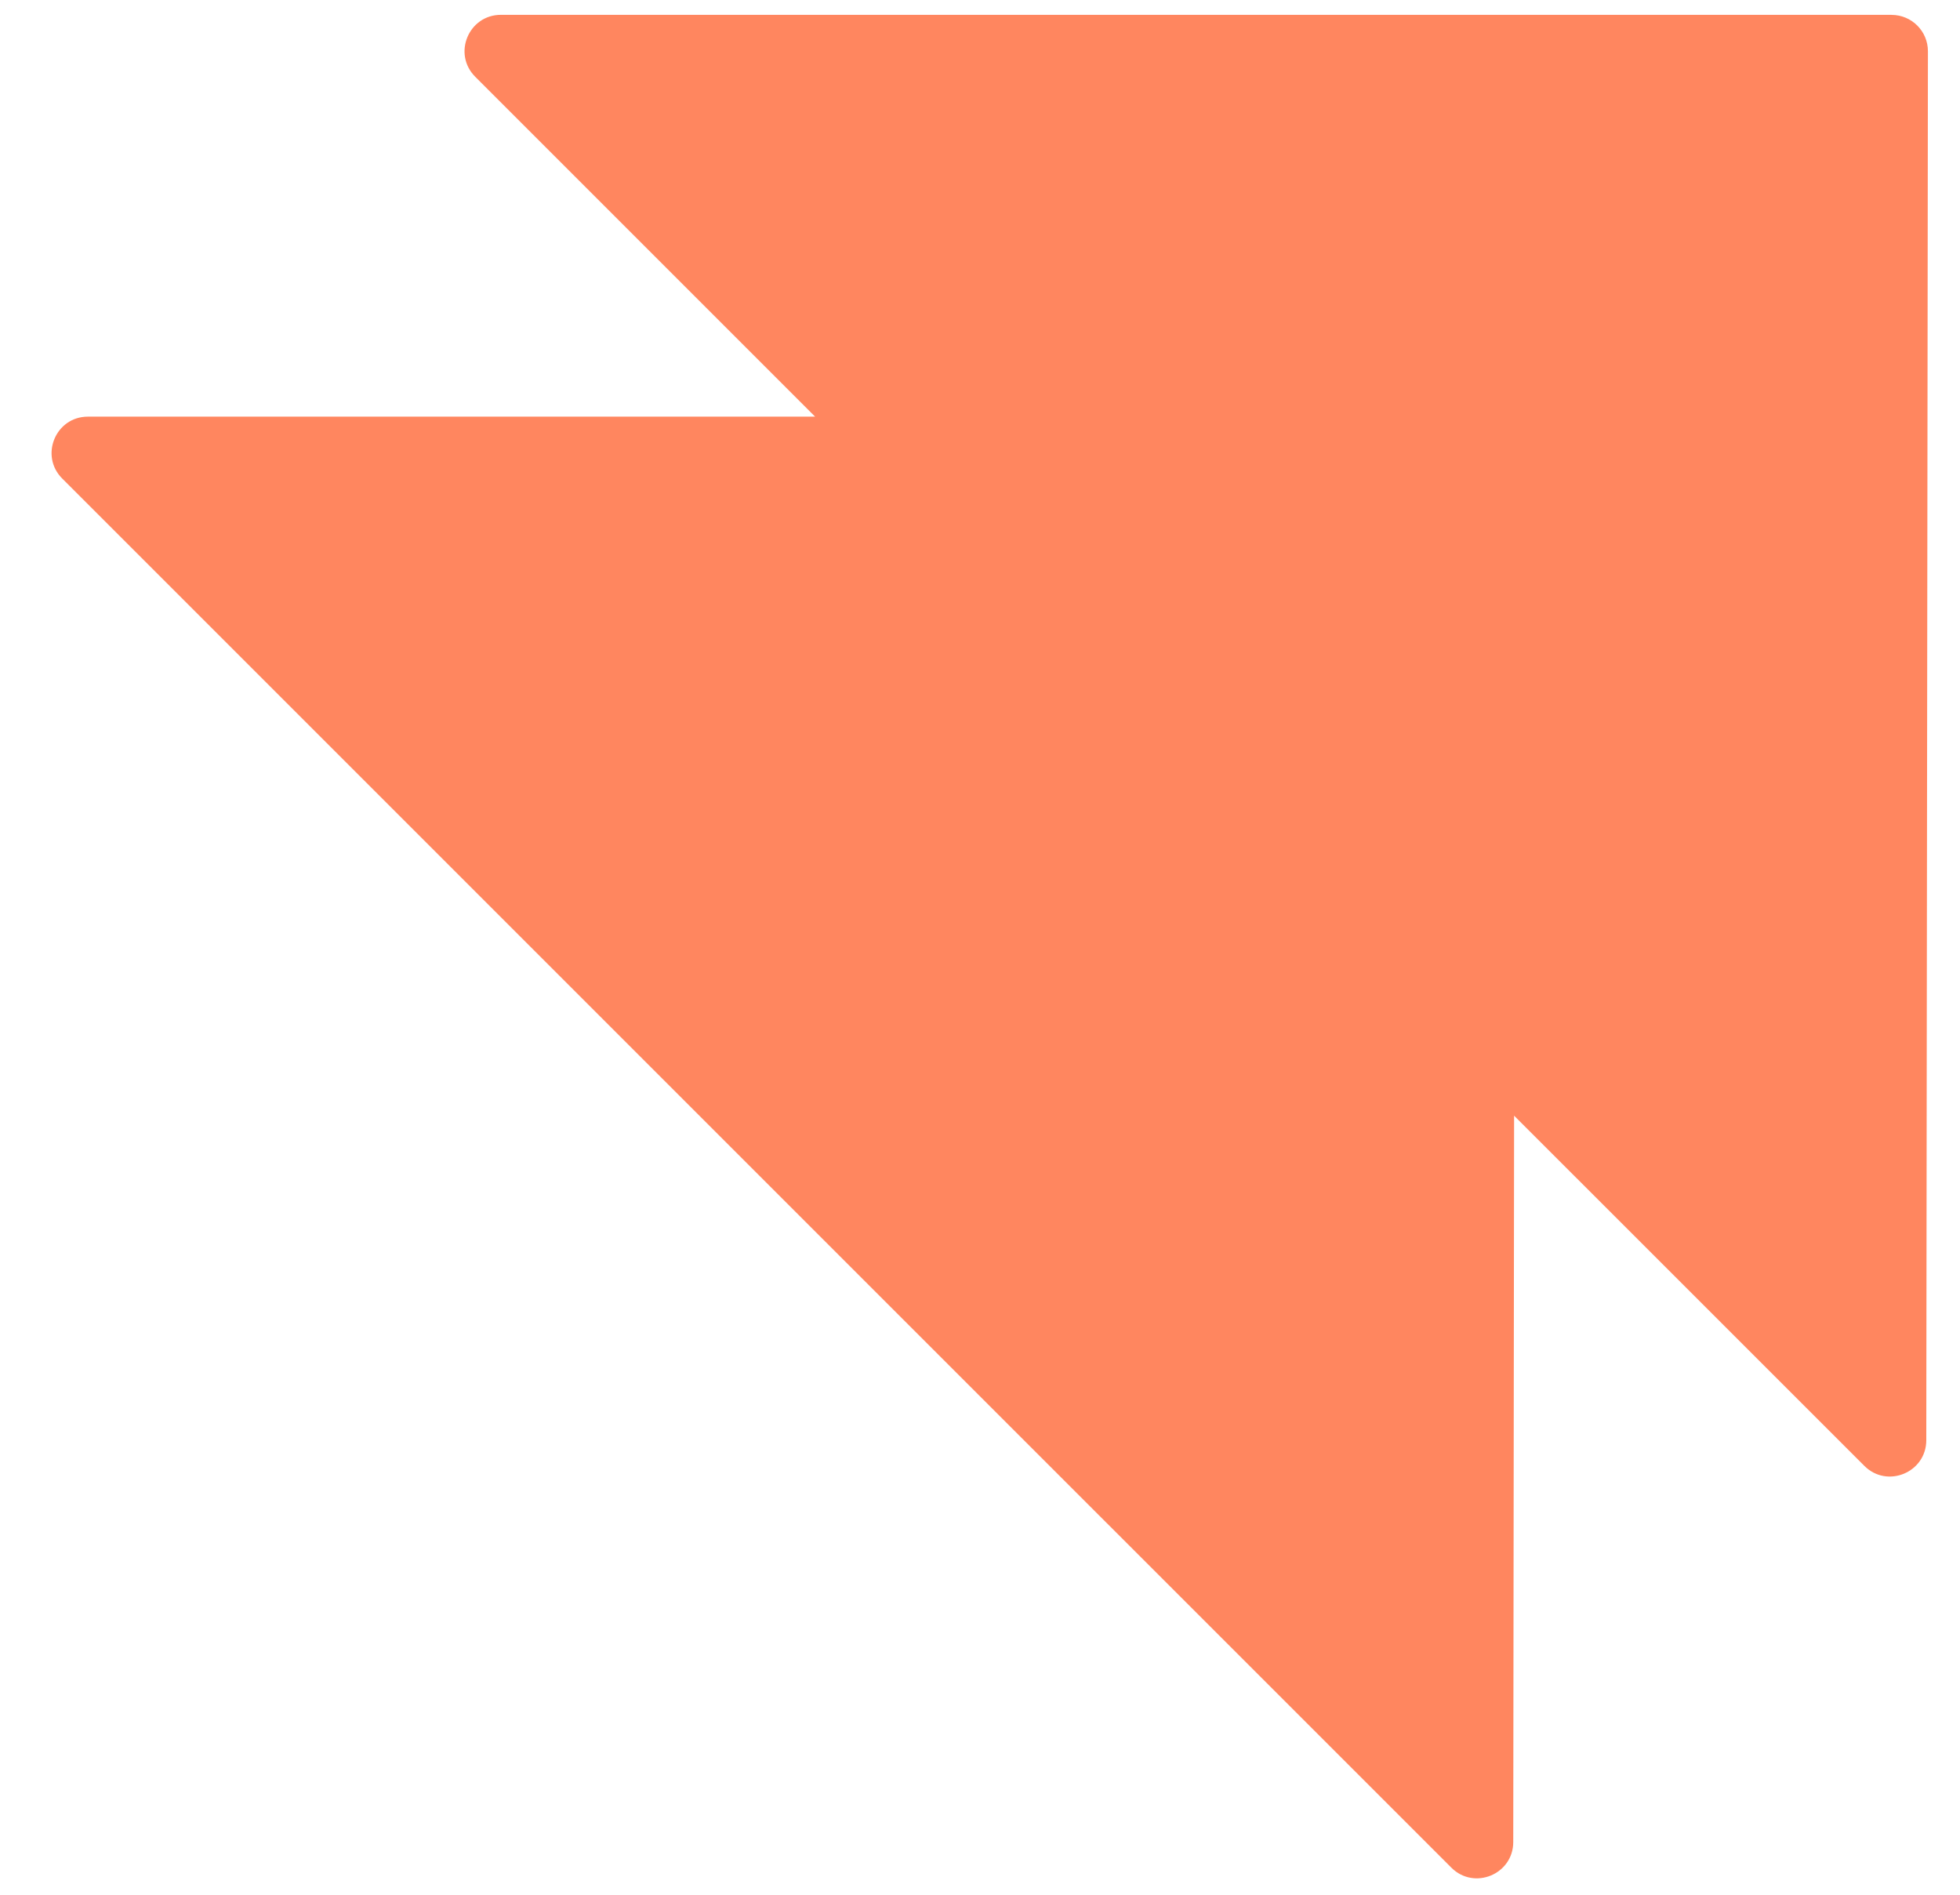 <svg width="30" height="29" viewBox="0 0 30 29" fill="none" xmlns="http://www.w3.org/2000/svg">
<path d="M28.953 0.227H7.667C7.172 0.227 6.924 0.825 7.274 1.175L12.476 6.377H1.345C0.851 6.377 0.603 6.975 0.953 7.325L22.214 28.585C22.563 28.935 23.161 28.688 23.162 28.194L23.175 17.076L28.536 22.436C28.885 22.785 29.483 22.538 29.484 22.044L29.509 0.784C29.509 0.477 29.26 0.228 28.953 0.228L28.953 0.227Z" fill="#FF865F"/>
</svg>
